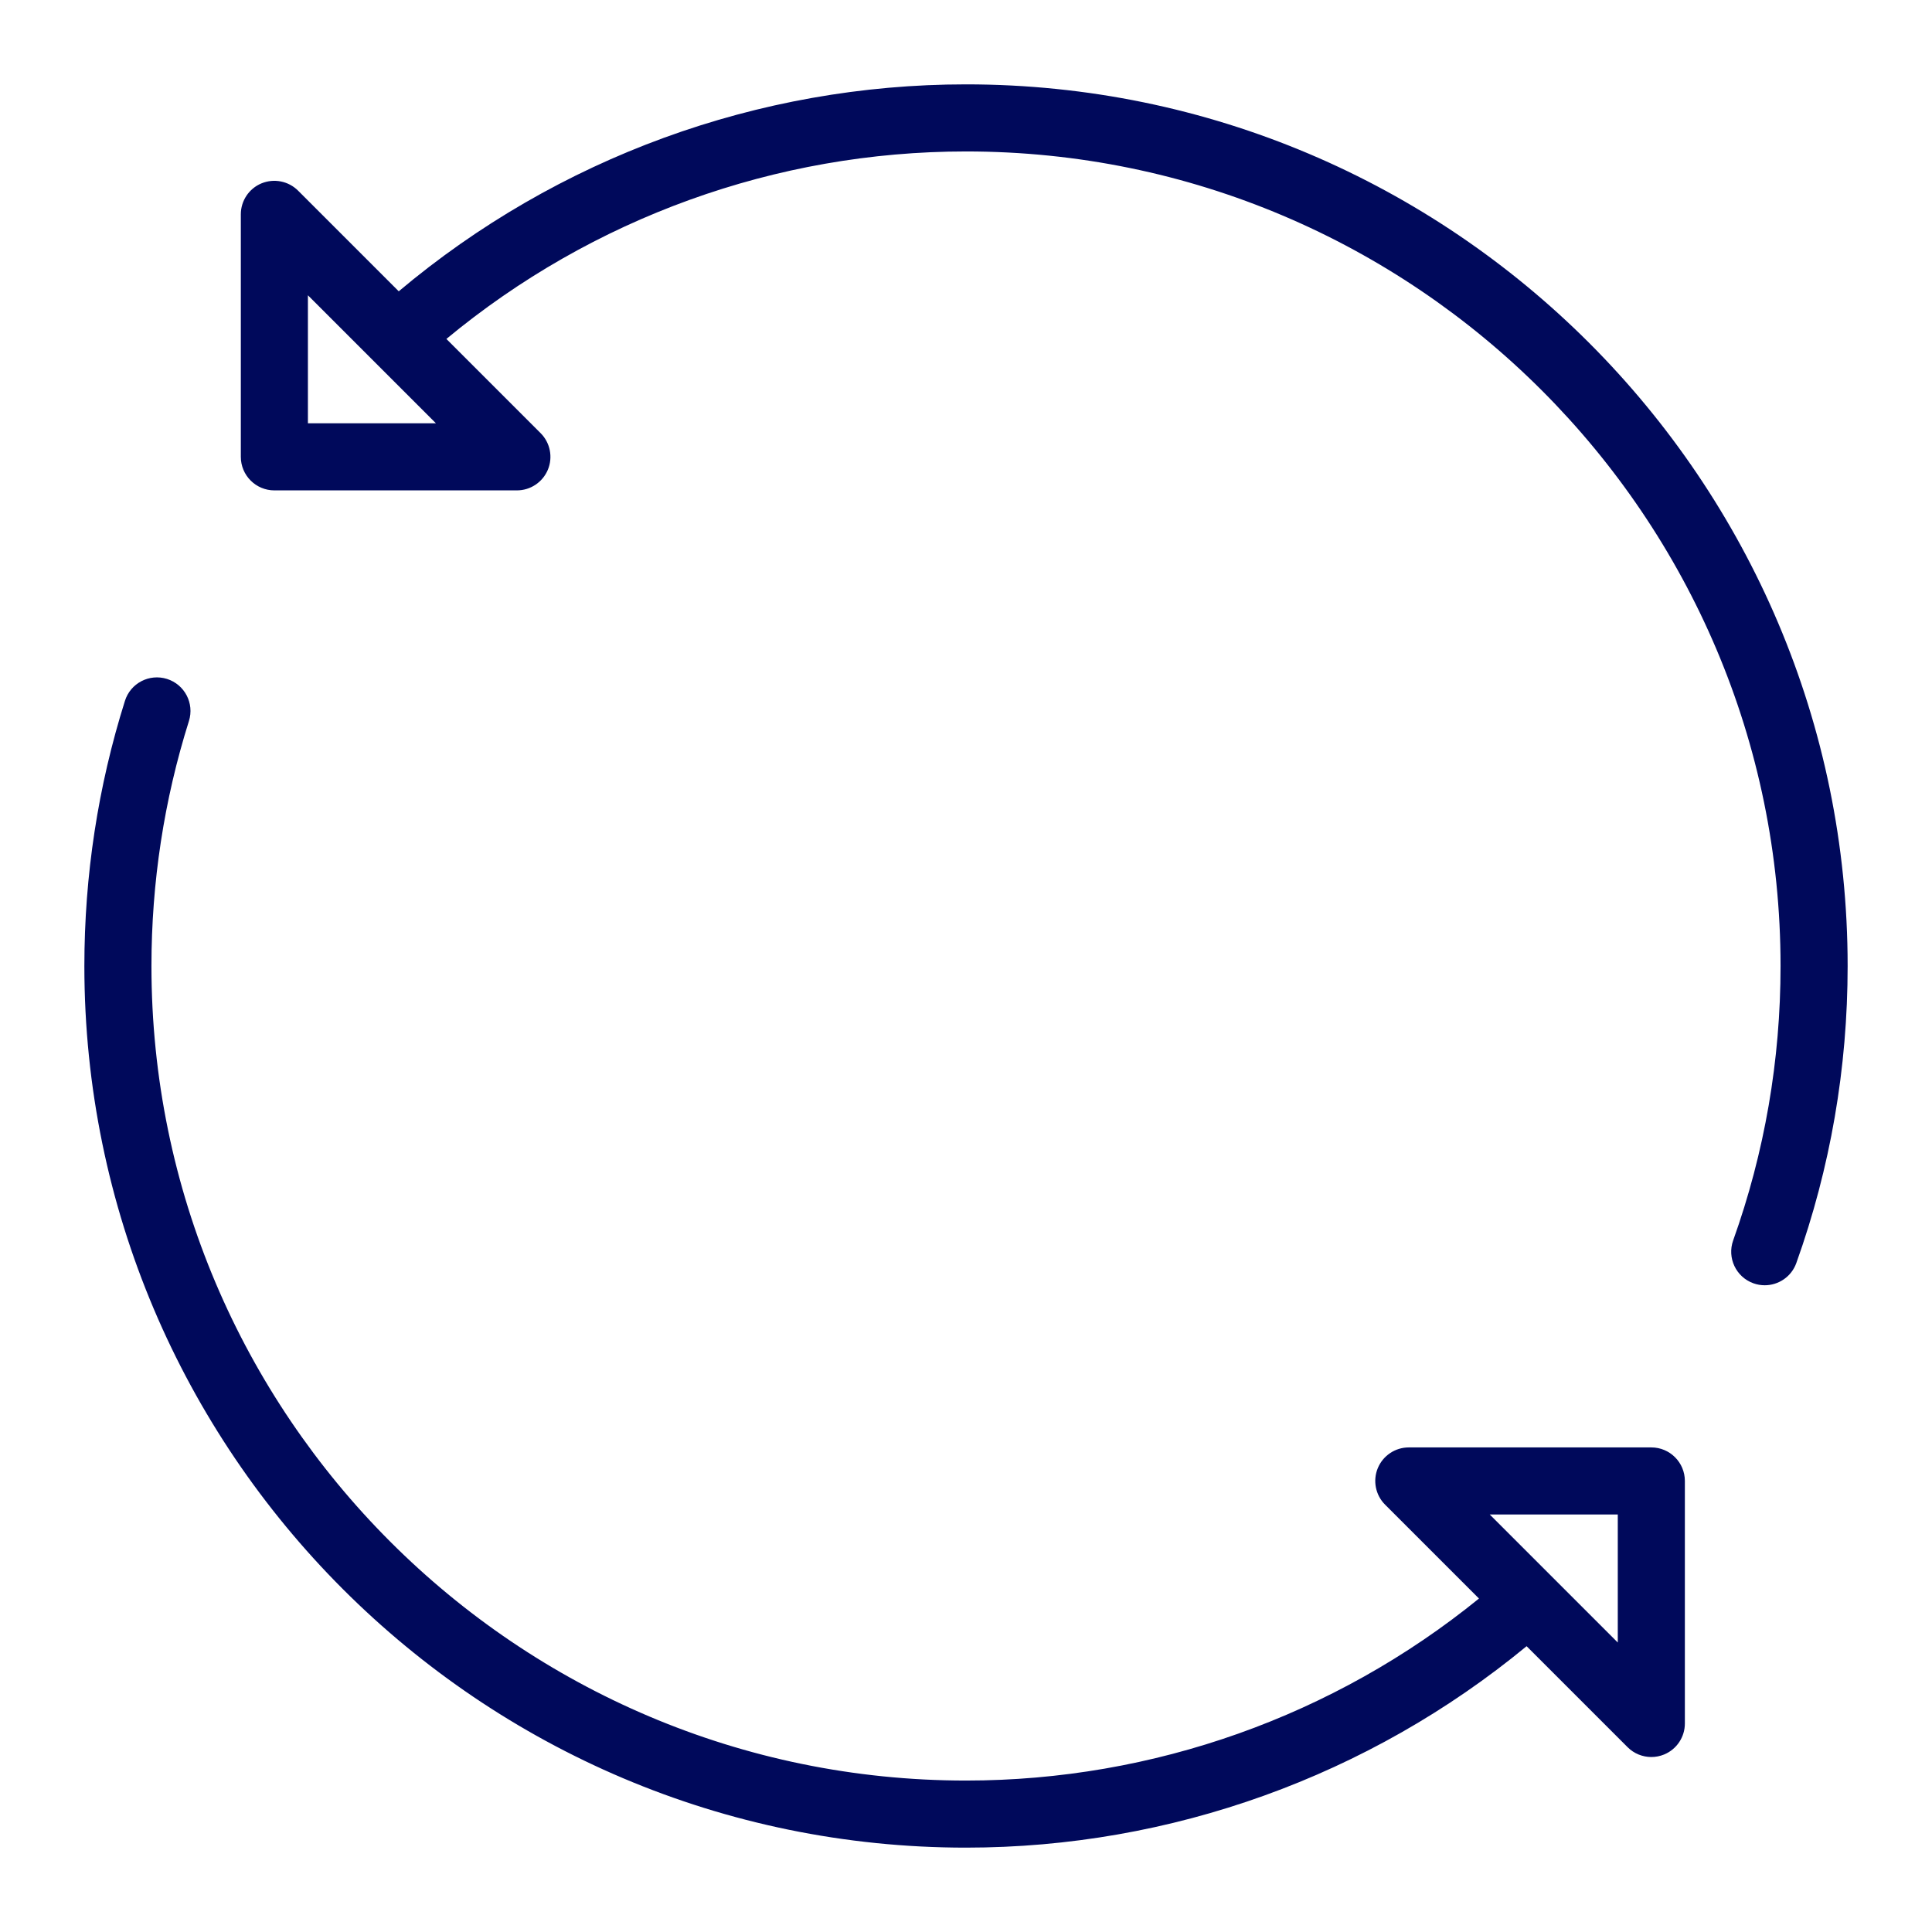 <?xml version="1.0" encoding="utf-8"?>
<!-- Generator: Adobe Illustrator 27.5.0, SVG Export Plug-In . SVG Version: 6.00 Build 0)  -->
<svg version="1.1" id="Calque_1" xmlns="http://www.w3.org/2000/svg" xmlns:xlink="http://www.w3.org/1999/xlink" x="0px" y="0px"
	 width="72px" height="72px" viewBox="0 0 72 72" style="enable-background:new 0 0 72 72;" xml:space="preserve">
<style type="text/css">
	.st0{fill:#00095B;}
</style>
<g>
	<path class="st0" d="M36,3.144c-7.742,0-15.229,2.739-21.14,7.712L11.108,7.104
		c-0.357-0.356-0.893-0.463-1.362-0.271C9.279,7.026,8.975,7.482,8.975,7.987v9.038
		c0,0.69,0.56,1.25,1.25,1.25h9.038c0.505,0,0.961-0.305,1.155-0.771
		c0.193-0.467,0.086-1.005-0.271-1.362l-3.511-3.511C22.07,8.125,28.919,5.644,36,5.644
		c16.738,0,30.356,13.618,30.356,30.356c0,3.511-0.594,6.951-1.766,10.227
		c-0.232,0.649,0.105,1.365,0.756,1.598c0.139,0.05,0.281,0.073,0.421,0.073
		c0.513,0,0.994-0.318,1.177-0.829c1.269-3.546,1.912-7.27,1.912-11.068
		C68.856,17.883,54.117,3.144,36,3.144z M11.475,15.775v-4.771l4.771,4.771
		C16.245,15.775,11.475,15.775,11.475,15.775z"/>
	<path class="st0" d="M61.54,53.941h-9.038c-0.506,0-0.961,0.305-1.155,0.771
		c-0.193,0.467-0.086,1.005,0.271,1.362l3.499,3.499C49.724,63.951,42.973,66.356,36,66.356
		C19.261,66.356,5.644,52.738,5.644,36c0-3.115,0.47-6.187,1.397-9.13
		c0.207-0.659-0.159-1.36-0.817-1.568c-0.66-0.207-1.361,0.158-1.568,0.817
		C3.652,29.306,3.144,32.63,3.144,36c0,18.117,14.739,32.856,32.856,32.856
		c7.635,0,15.021-2.665,20.892-7.507l3.764,3.764c0.239,0.239,0.559,0.366,0.884,0.366
		c0.161,0,0.323-0.031,0.479-0.095c0.467-0.194,0.771-0.649,0.771-1.155v-9.038
		C62.79,54.501,62.23,53.941,61.54,53.941z M60.29,61.212l-4.771-4.771h4.771V61.212z"/>
</g>
</svg>
